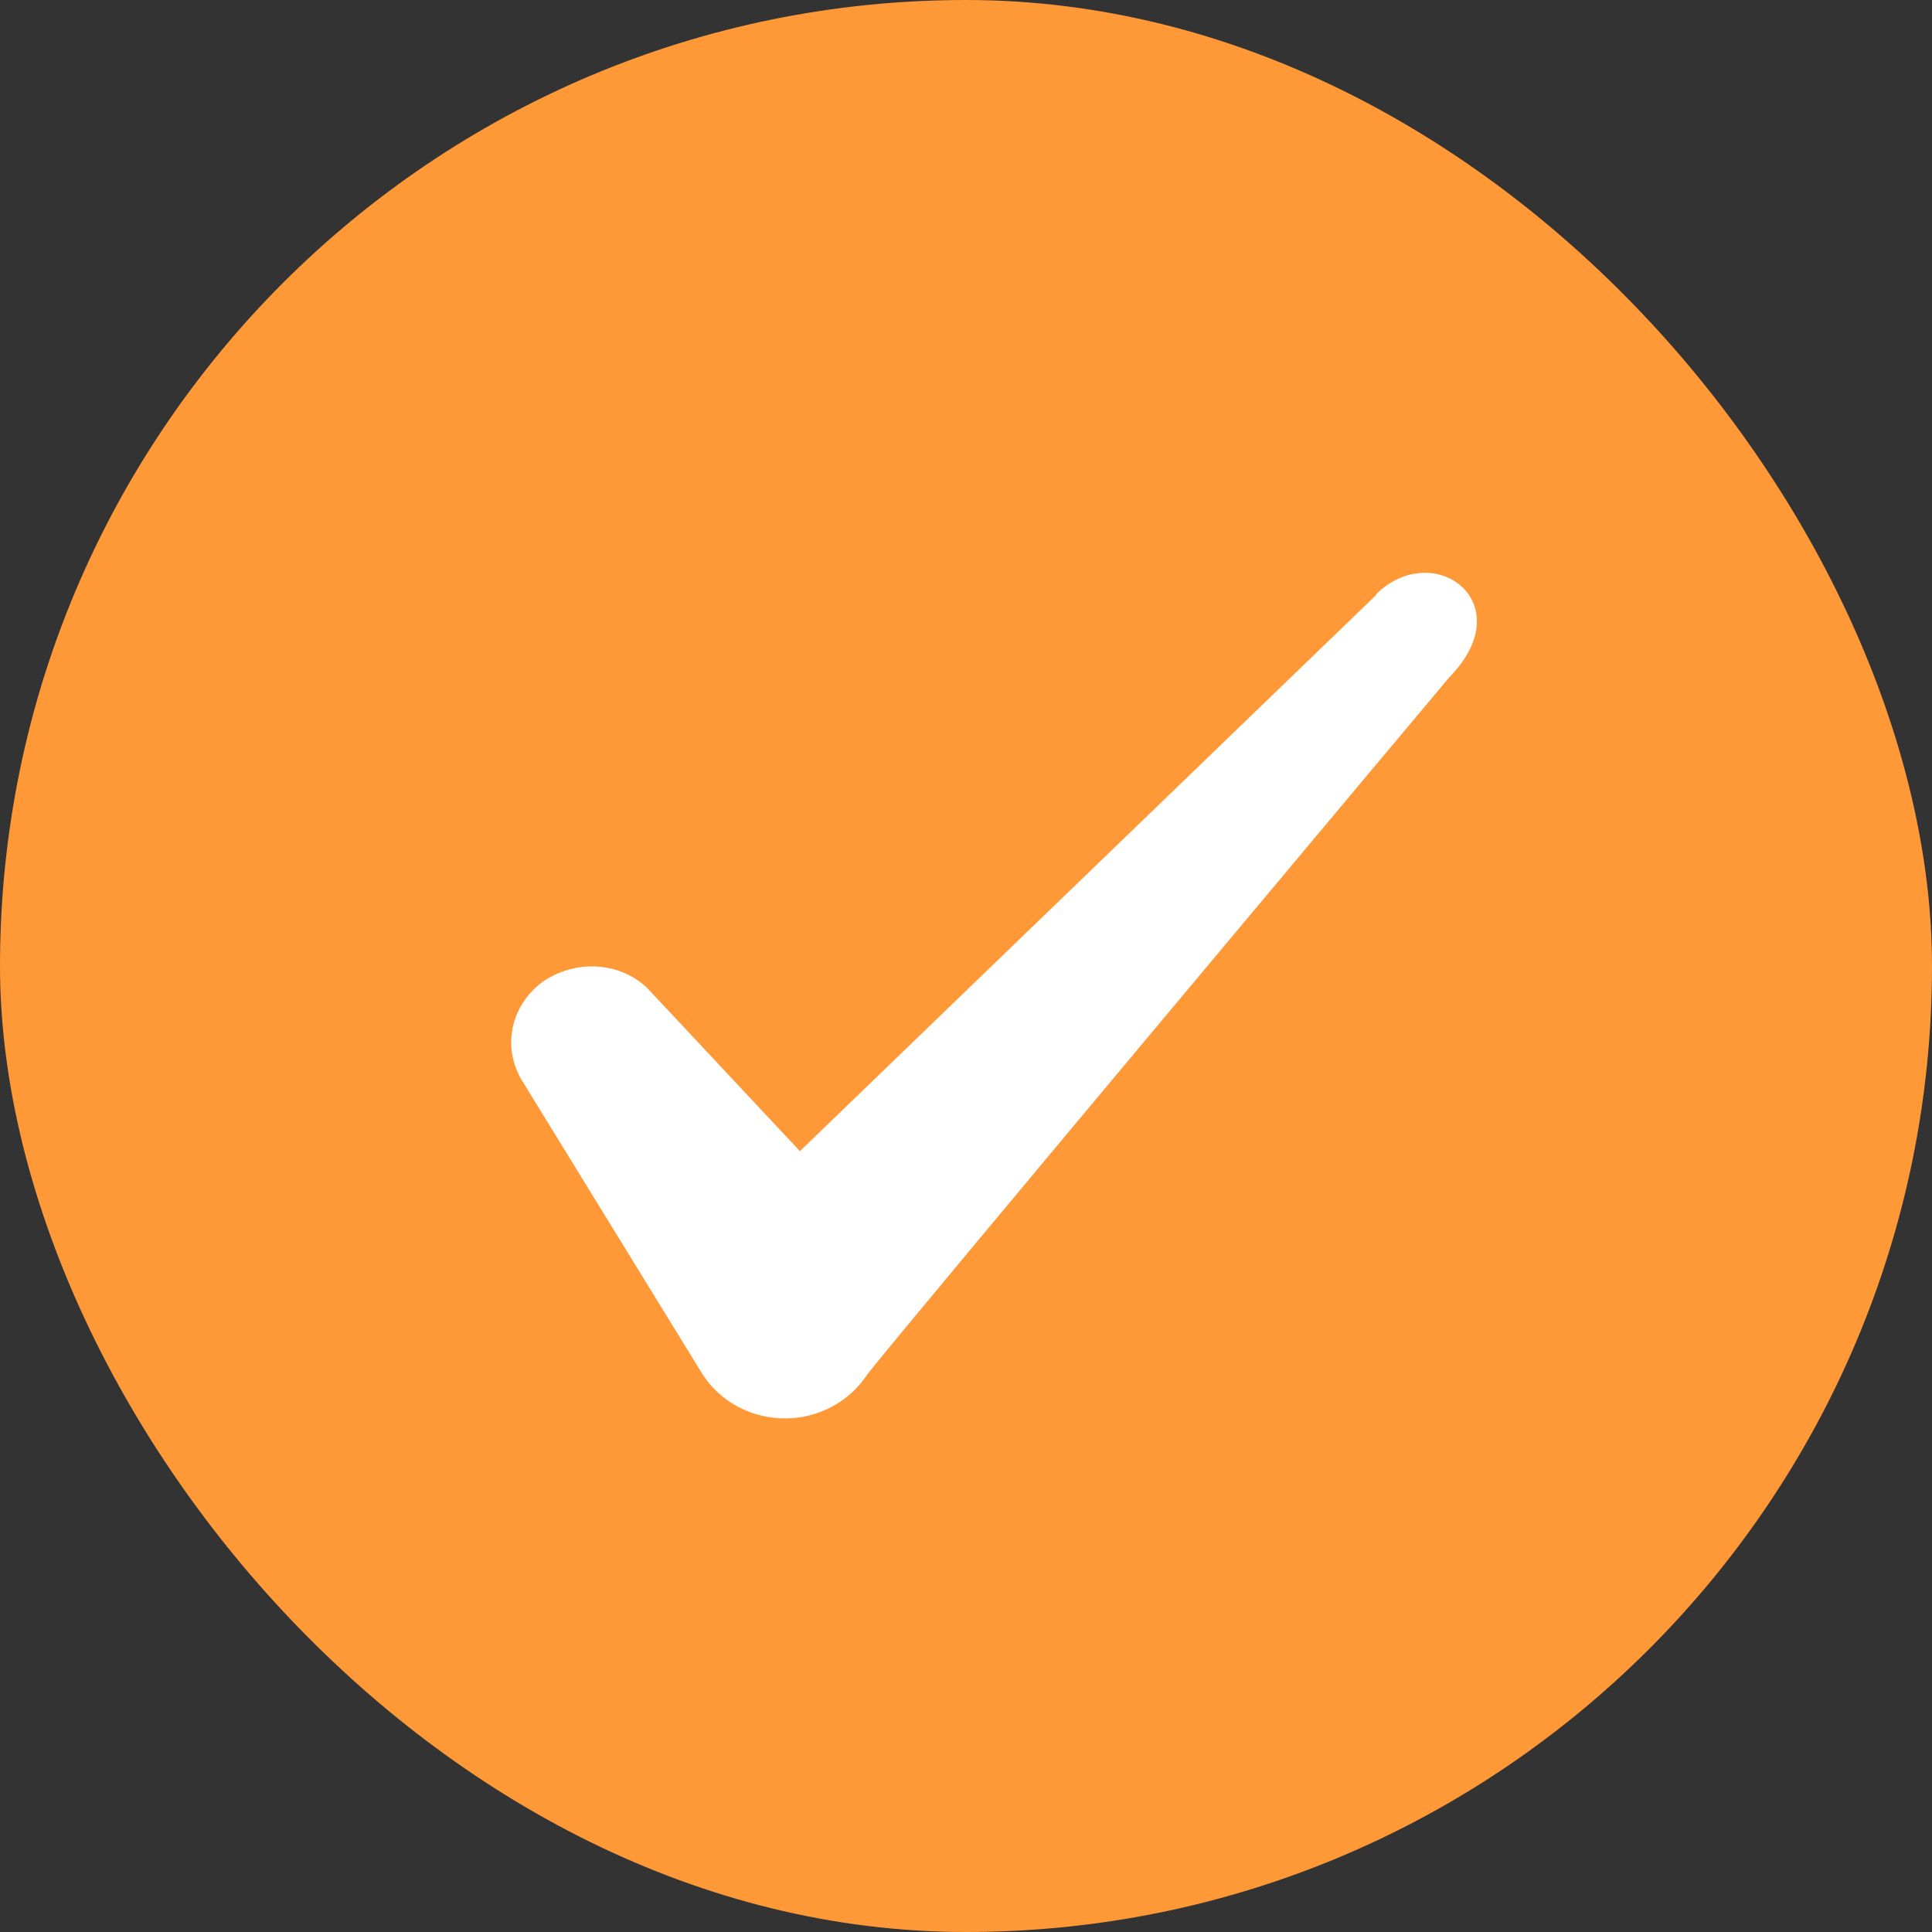 <svg width="30" height="30" viewBox="0 0 30 30" fill="none" xmlns="http://www.w3.org/2000/svg">
<rect x="0" y="0" width="30" height="30" fill="#333333" stroke="none"/>
<rect width="30" height="30" rx="15" fill="#FF9938"/>
<path fill-rule="evenodd" clip-rule="evenodd" d="M21.37 9.238L12.421 17.875L10.046 15.338C9.608 14.925 8.921 14.9 8.421 15.25C7.933 15.613 7.796 16.25 8.096 16.763L10.908 21.338C11.183 21.763 11.658 22.025 12.195 22.025C12.708 22.025 13.195 21.763 13.47 21.338C13.921 20.75 22.508 10.513 22.508 10.513C23.633 9.363 22.27 8.35 21.37 9.225V9.238Z" fill="white"/>
</svg>
